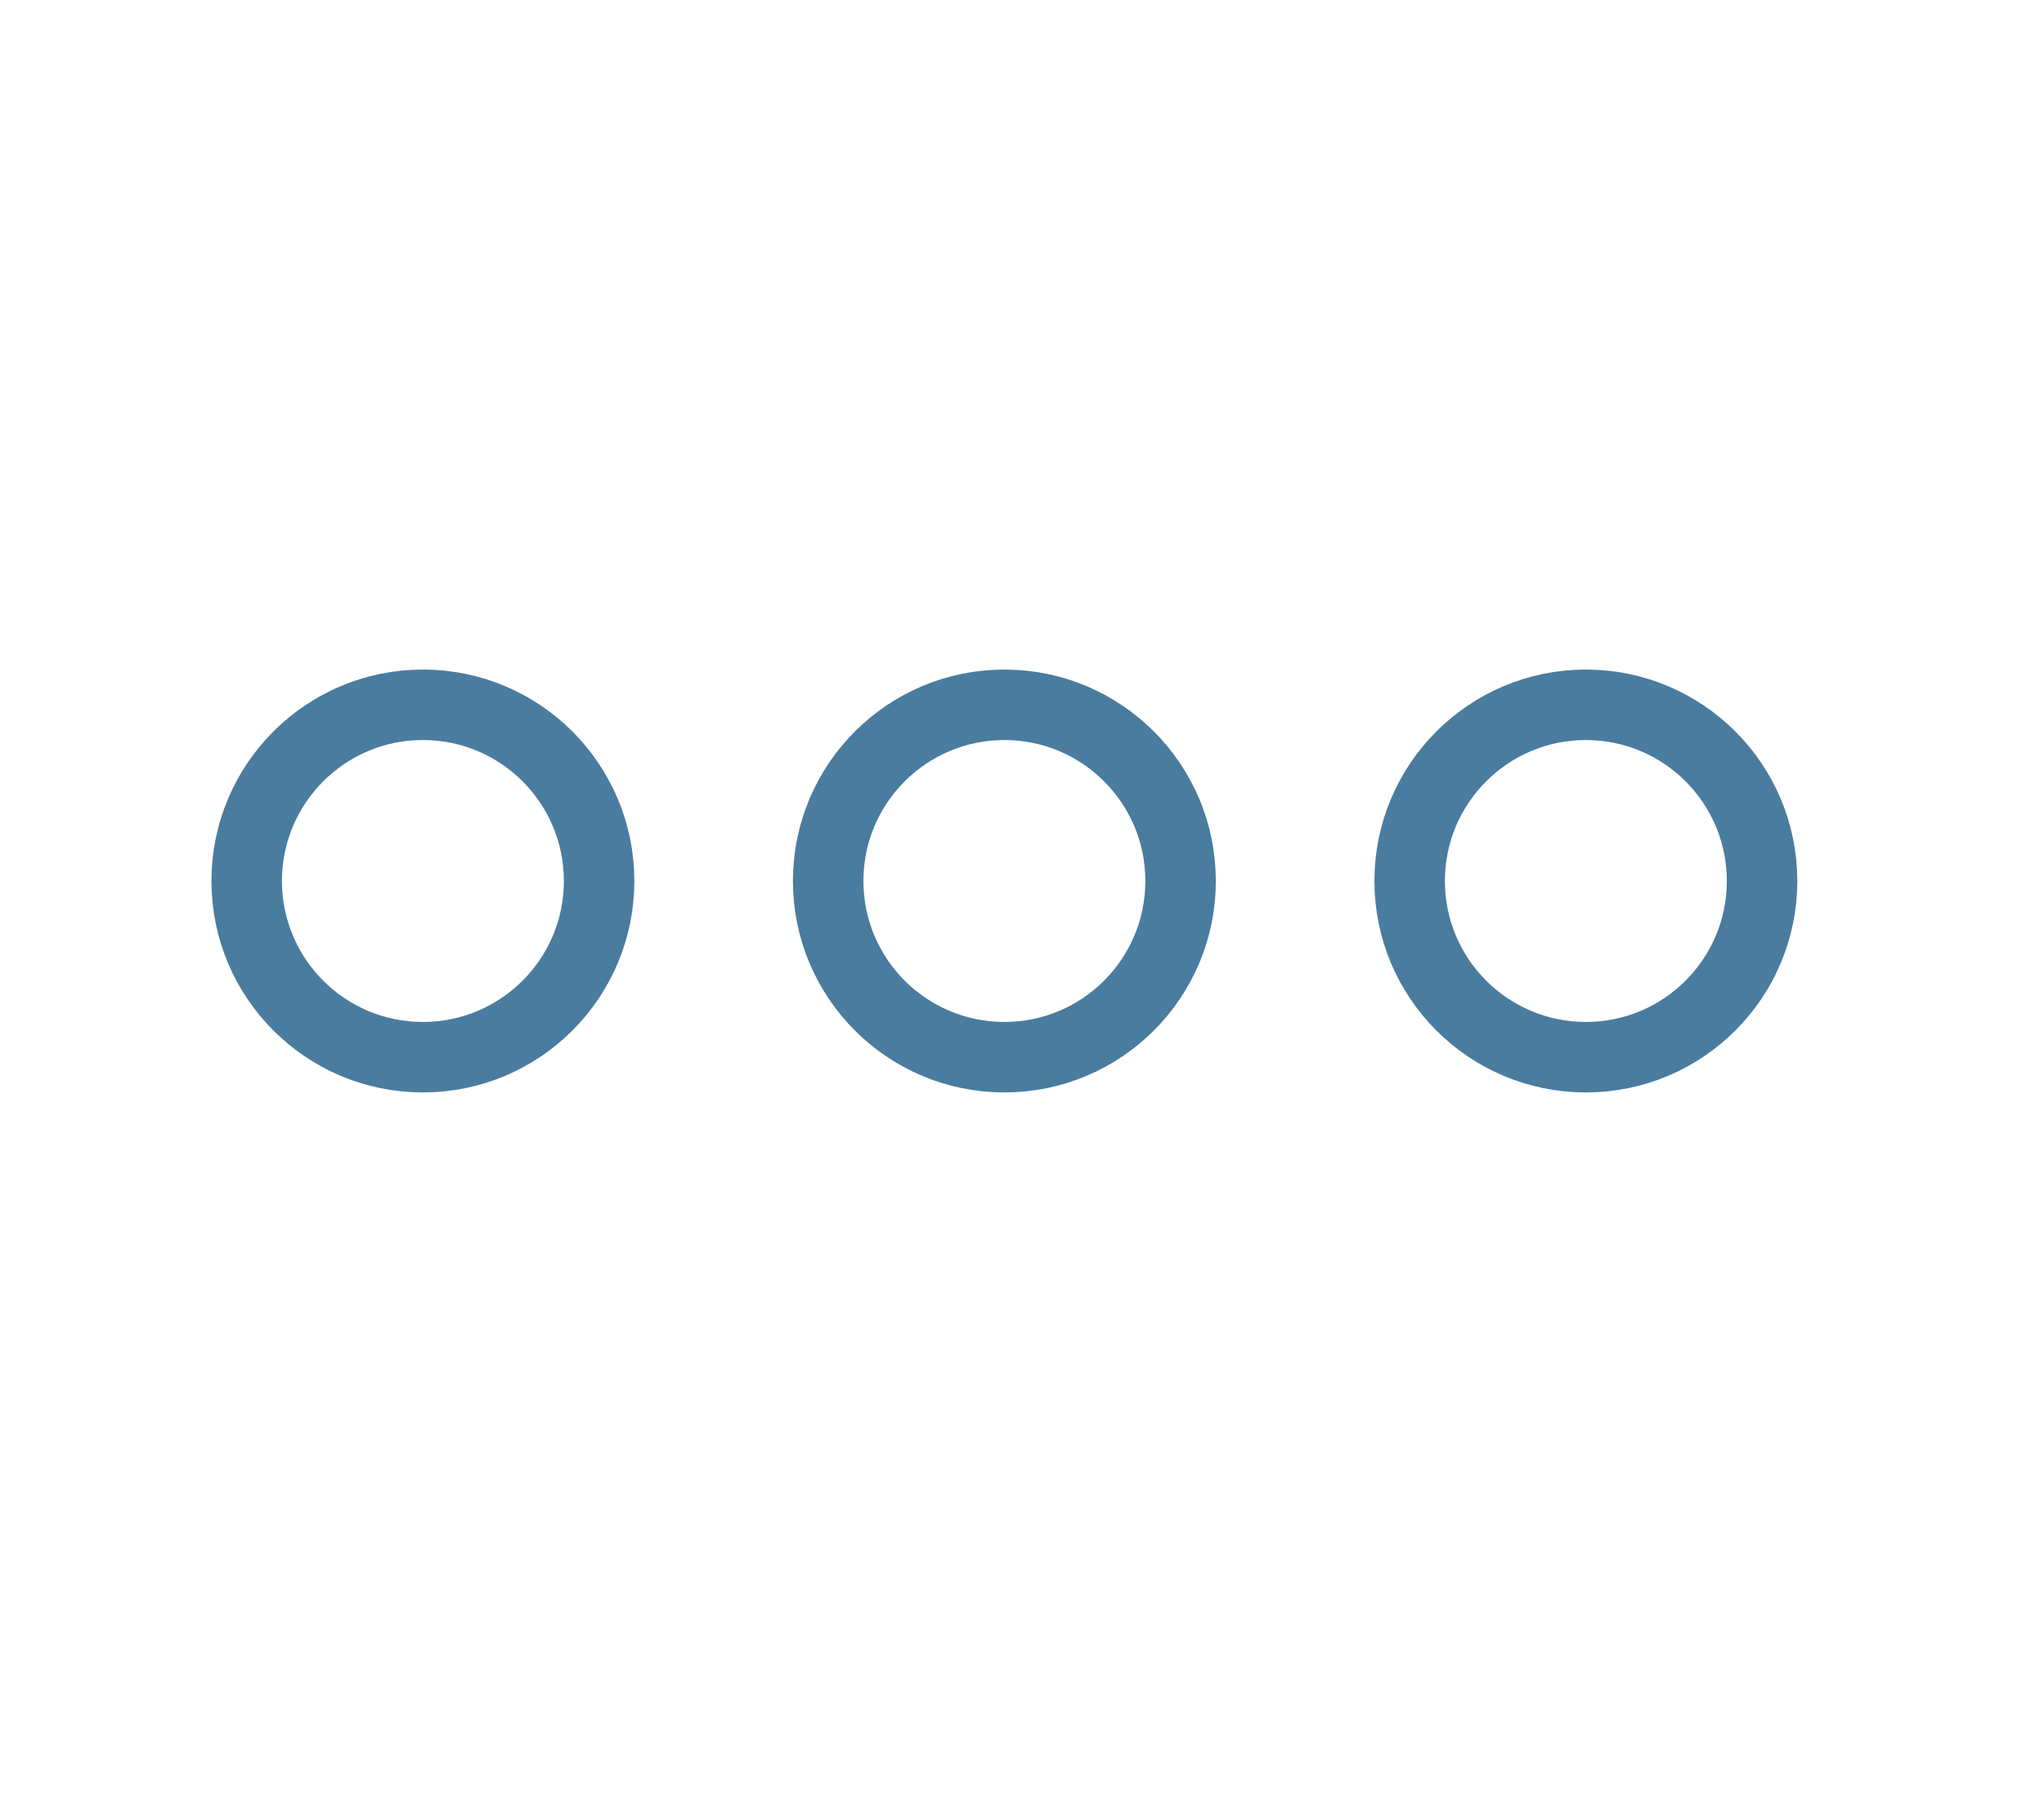 <?xml version="1.0" encoding="UTF-8"?>
<svg xmlns="http://www.w3.org/2000/svg" width="58" height="51" viewBox="0 0 58 51" fill="none">
  <circle cx="12" cy="25" r="5" stroke="#4A7C9F" stroke-width="2"></circle>
  <circle cx="28.5" cy="25" r="5" stroke="#4A7C9F" stroke-width="2"></circle>
  <circle cx="45" cy="25" r="5" stroke="#4A7C9F" stroke-width="2"></circle>
</svg>
